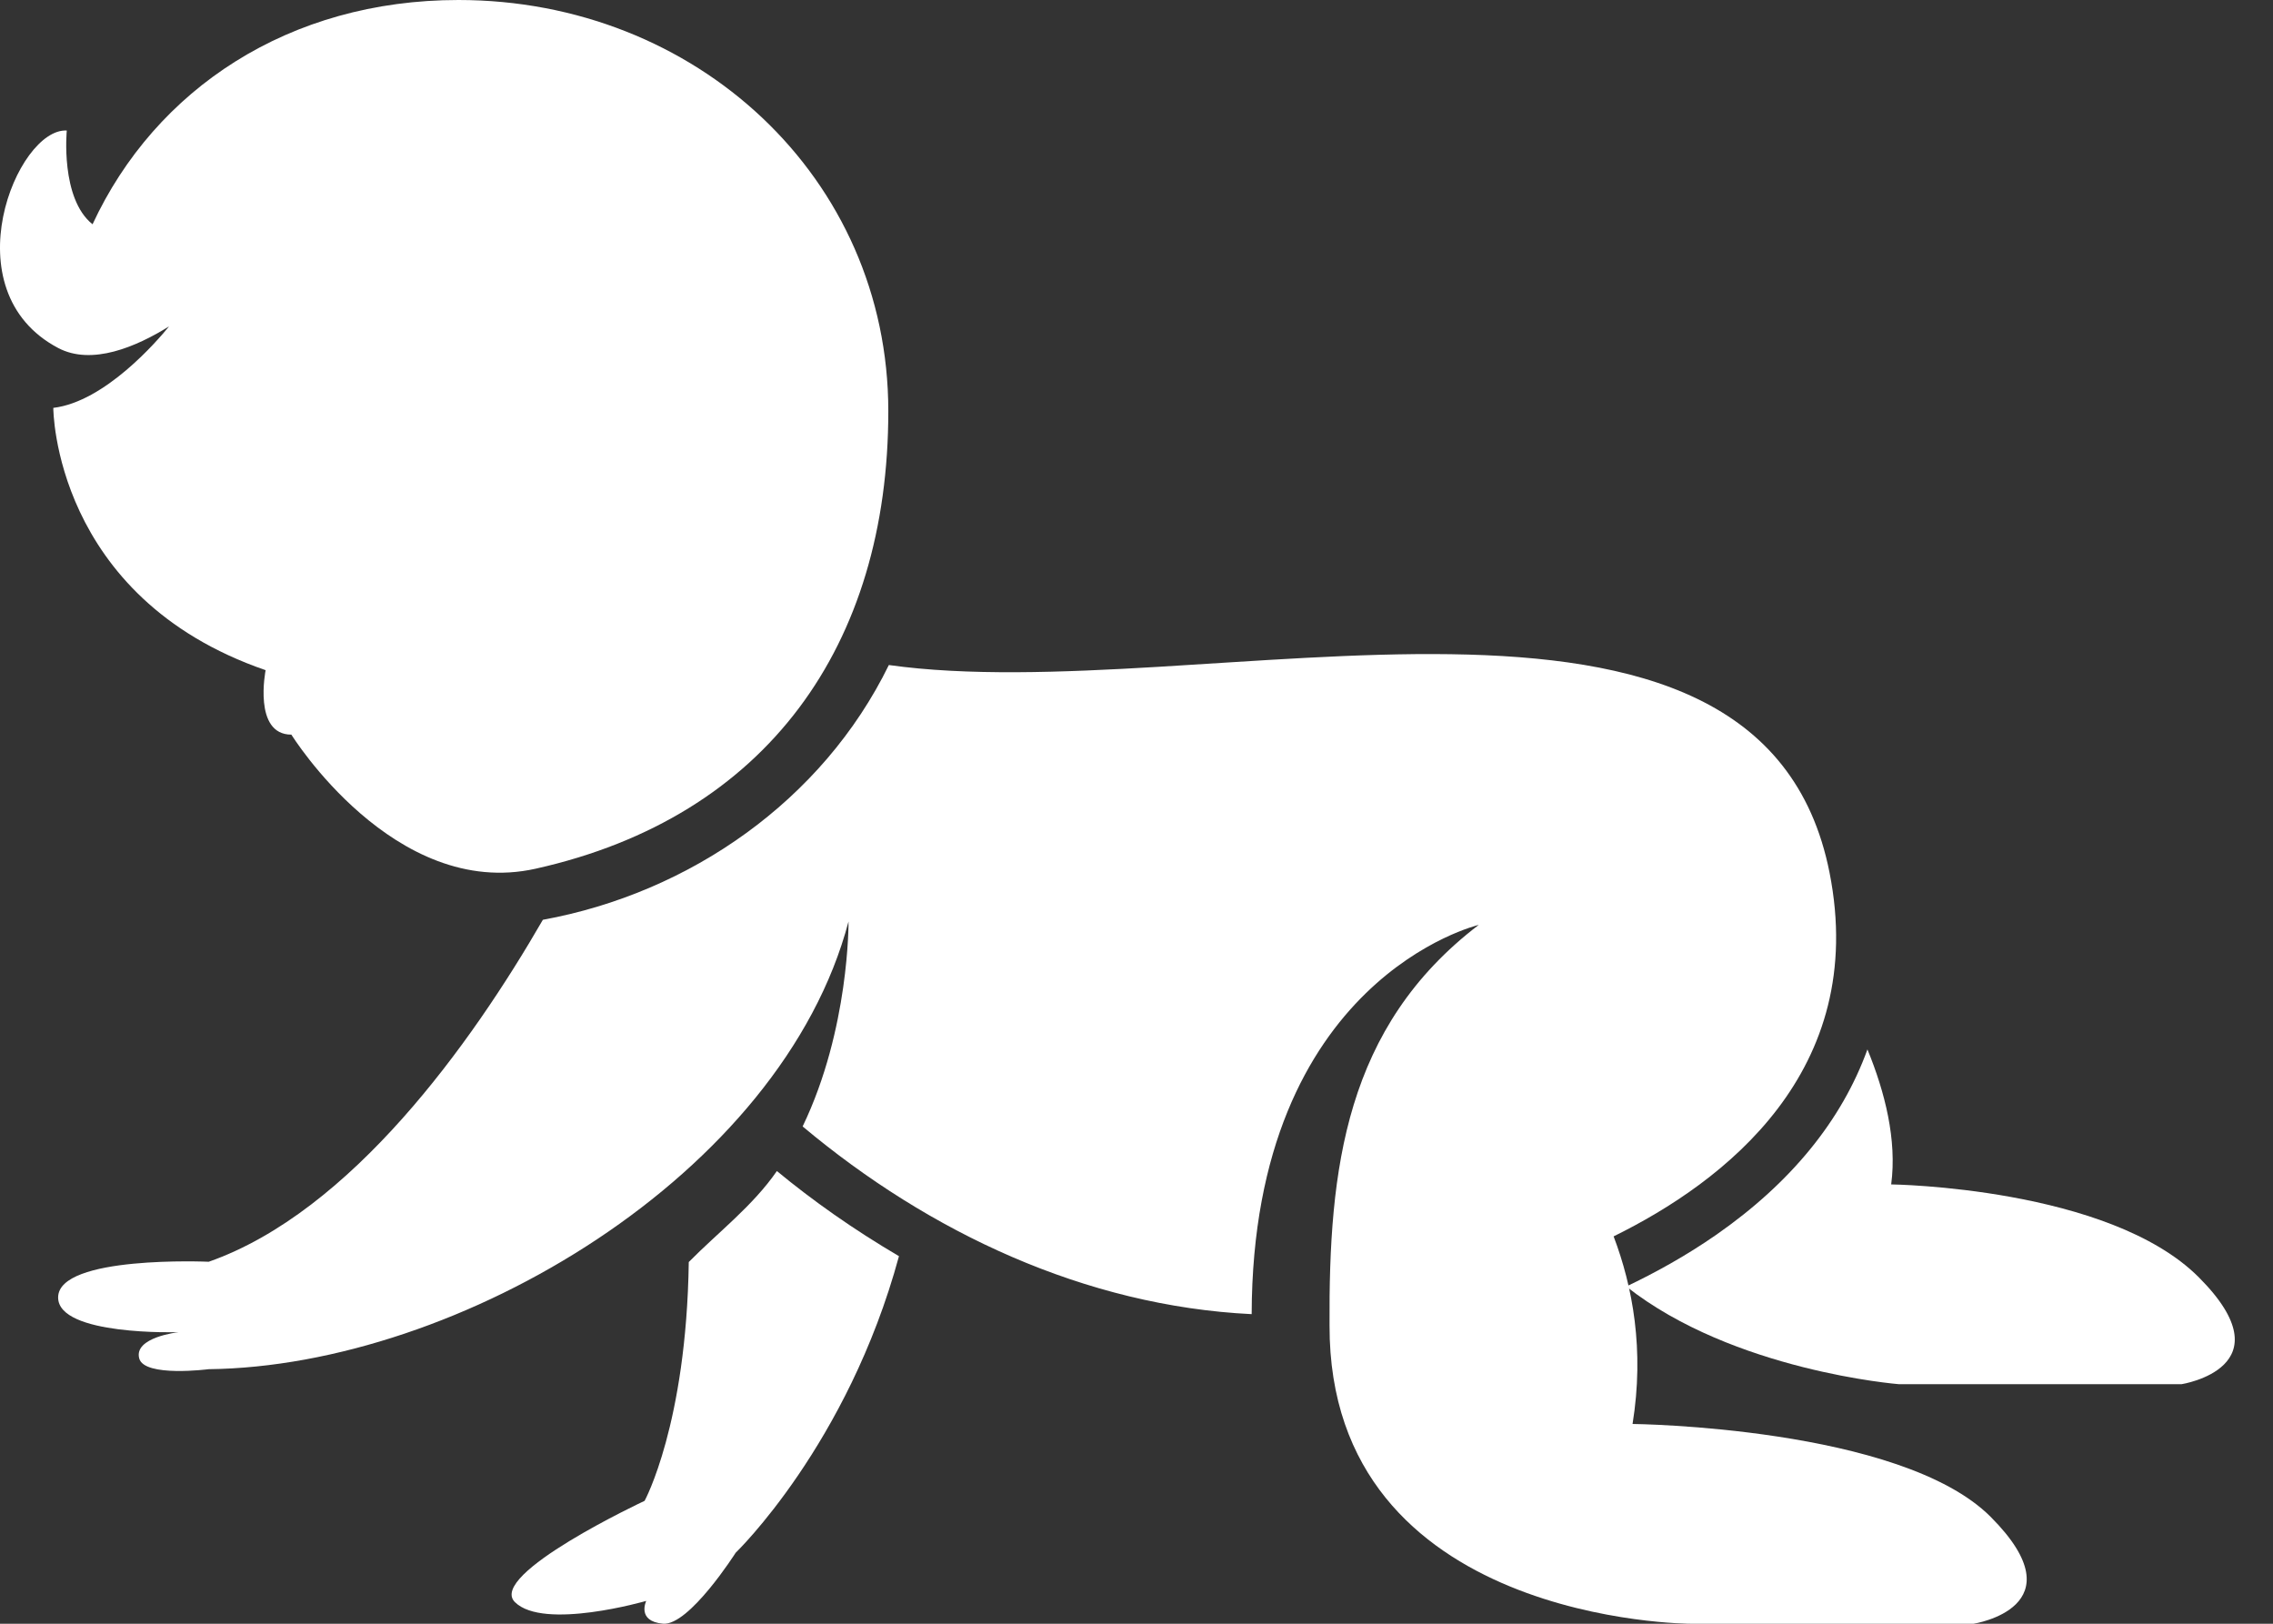 <svg width="42" height="30" viewBox="0 0 42 30" fill="none" xmlns="http://www.w3.org/2000/svg">
<rect x="0" y="0" width="42" height="30" fill="#333333" stroke="none"/>
<path d="M40.629 23.599C38.966 21.933 34.945 21.883 34.945 21.883C35.054 21.062 34.829 20.175 34.506 19.389C34.035 20.692 33.098 21.849 31.712 22.814C31.151 23.204 30.577 23.519 30.051 23.769C32.033 25.333 35.087 25.574 35.087 25.574H40.311C40.311 25.574 42.292 25.265 40.629 23.599Z" fill="white"/>
<path d="M14.355 21.636C13.909 22.282 13.275 22.762 12.727 23.317C12.684 26.317 11.911 27.729 11.911 27.729C11.911 27.729 9.001 29.09 9.514 29.6C10.044 30.128 11.941 29.578 11.941 29.578C11.941 29.578 11.758 29.955 12.251 29.999C12.733 30.041 13.593 28.689 13.593 28.689C13.593 28.689 15.663 26.7 16.611 23.209C15.763 22.711 15.014 22.18 14.355 21.636Z" fill="white"/>
<path d="M36.784 28.026C35.121 26.359 30.166 26.309 30.166 26.309C30.388 24.94 30.167 23.767 29.816 22.843C31.855 21.841 34.532 19.794 33.806 16.123C32.527 9.663 22.209 13.099 16.424 12.287C15.198 14.794 12.74 16.5 10.031 16.994C8.71 19.283 6.489 22.388 3.857 23.312C3.857 23.312 1.074 23.188 1.074 23.972C1.074 24.684 3.3 24.613 3.3 24.613C3.3 24.613 2.465 24.706 2.573 25.1C2.67 25.45 3.855 25.297 3.855 25.297C8.467 25.245 14.444 21.703 15.679 17.025C15.679 17.025 15.698 19.012 14.831 20.812C17.168 22.771 20.057 24.13 23.128 24.28C23.144 18.073 27.324 17.088 27.324 17.088C24.854 18.972 24.551 21.603 24.567 24.485C24.551 30 31.244 30 31.244 30H36.468C36.468 30 38.447 29.694 36.784 28.026Z" fill="white"/>
<path d="M8.472 0C5.346 0 2.873 1.639 1.71 4.144C1.111 3.665 1.234 2.412 1.234 2.412C0.316 2.357 -0.931 5.372 1.076 6.43C1.697 6.757 2.516 6.409 3.124 6.03C2.911 6.293 1.94 7.422 0.985 7.536V7.54C0.985 7.54 0.985 11.032 4.908 12.382C4.908 12.382 4.671 13.573 5.384 13.573C5.384 13.573 7.284 16.634 9.898 16.05C14.179 15.094 16.414 11.914 16.414 7.596C16.413 3.278 12.857 0 8.472 0Z" fill="white"/>
</svg>
